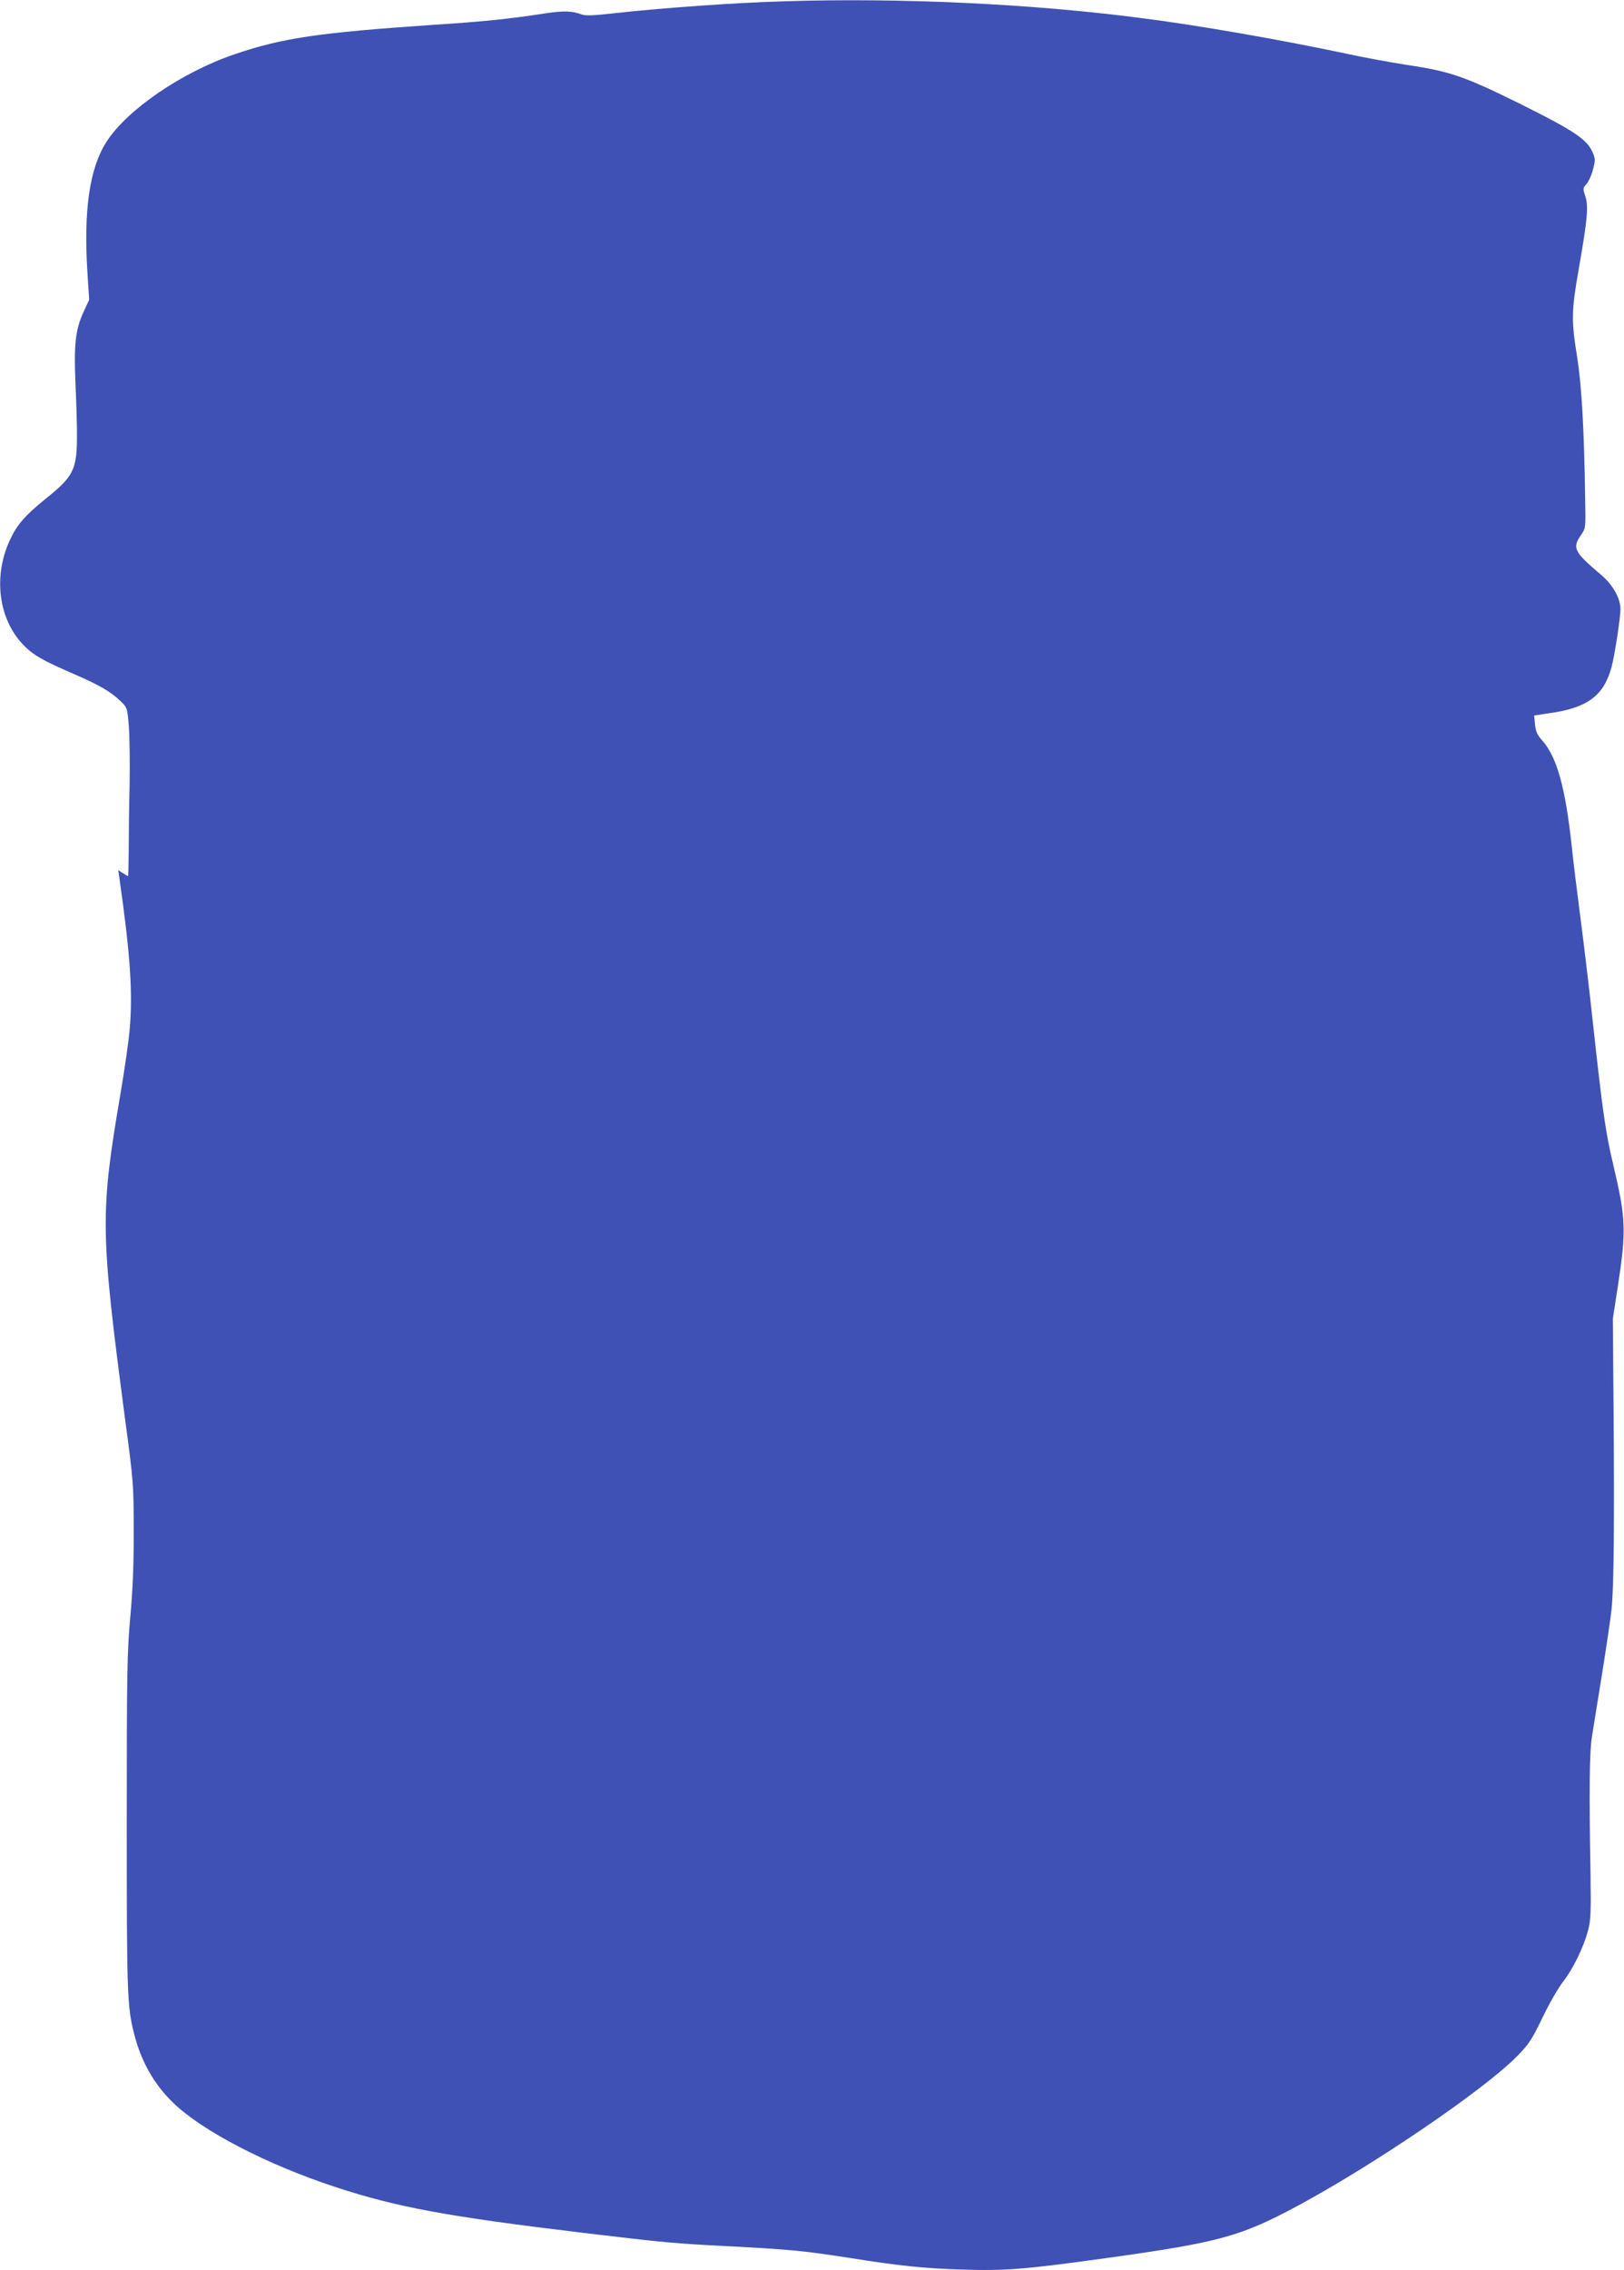 <?xml version="1.0" standalone="no"?>
<!DOCTYPE svg PUBLIC "-//W3C//DTD SVG 20010904//EN"
 "http://www.w3.org/TR/2001/REC-SVG-20010904/DTD/svg10.dtd">
<svg version="1.0" xmlns="http://www.w3.org/2000/svg"
 width="916pt" height="1280pt" viewBox="0 0 916 1280"
 preserveAspectRatio="xMidYMid meet">
<g transform="translate(0,1280) scale(0.1,-0.1)"
fill="#3f51b5" stroke="none">
<path d="M4430 12793 c-283 -8 -701 -38 -978 -69 -103 -12 -150 -13 -170 -6
-54 21 -103 22 -204 7 -209 -32 -340 -46 -633 -65 -647 -44 -852 -74 -1122
-166 -295 -100 -606 -312 -722 -493 -97 -151 -131 -389 -107 -753 l9 -138 -31
-67 c-47 -102 -56 -185 -46 -413 5 -107 9 -247 8 -310 -2 -169 -23 -210 -180
-335 -112 -91 -156 -141 -195 -223 -98 -204 -70 -446 68 -593 56 -60 109 -91
287 -168 150 -65 211 -101 268 -156 36 -35 36 -37 45 -143 4 -59 6 -206 4
-327 -3 -121 -5 -286 -5 -368 -1 -81 -2 -147 -4 -147 -1 0 -15 8 -29 17 l-26
17 7 -49 c61 -427 76 -648 57 -853 -6 -67 -29 -227 -51 -355 -116 -685 -115
-771 26 -1842 47 -351 48 -367 48 -625 1 -185 -5 -331 -19 -485 -18 -200 -20
-304 -20 -1160 0 -966 2 -1036 41 -1190 39 -155 111 -284 219 -389 163 -159
526 -348 915 -476 346 -114 632 -167 1400 -259 470 -56 500 -59 830 -76 342
-18 419 -26 670 -65 282 -45 427 -60 640 -66 242 -8 357 2 819 66 631 88 750
121 1075 296 435 235 1042 649 1229 837 71 72 85 94 147 221 37 78 89 168 115
201 57 73 117 196 142 290 16 62 17 100 14 325 -8 452 -6 672 7 760 7 47 33
207 57 355 24 149 49 317 55 375 13 128 16 476 11 1135 l-4 500 27 175 c50
322 47 389 -24 690 -44 185 -61 304 -115 799 -19 179 -51 445 -70 591 -19 146
-42 330 -50 410 -36 333 -84 503 -167 596 -28 31 -36 50 -40 90 l-5 50 86 13
c215 30 307 98 351 261 17 63 50 277 50 326 0 60 -43 137 -108 192 -154 130
-165 152 -115 225 27 39 27 39 24 200 -6 405 -20 642 -45 802 -34 209 -33 261
9 500 50 287 55 350 37 408 -15 45 -14 48 7 70 11 13 28 49 36 81 14 54 14 61
-4 101 -31 70 -110 122 -408 270 -312 154 -394 183 -638 219 -88 14 -234 40
-325 60 -392 83 -848 163 -1180 205 -616 80 -1351 114 -2000 94z"/>
</g>
</svg>
